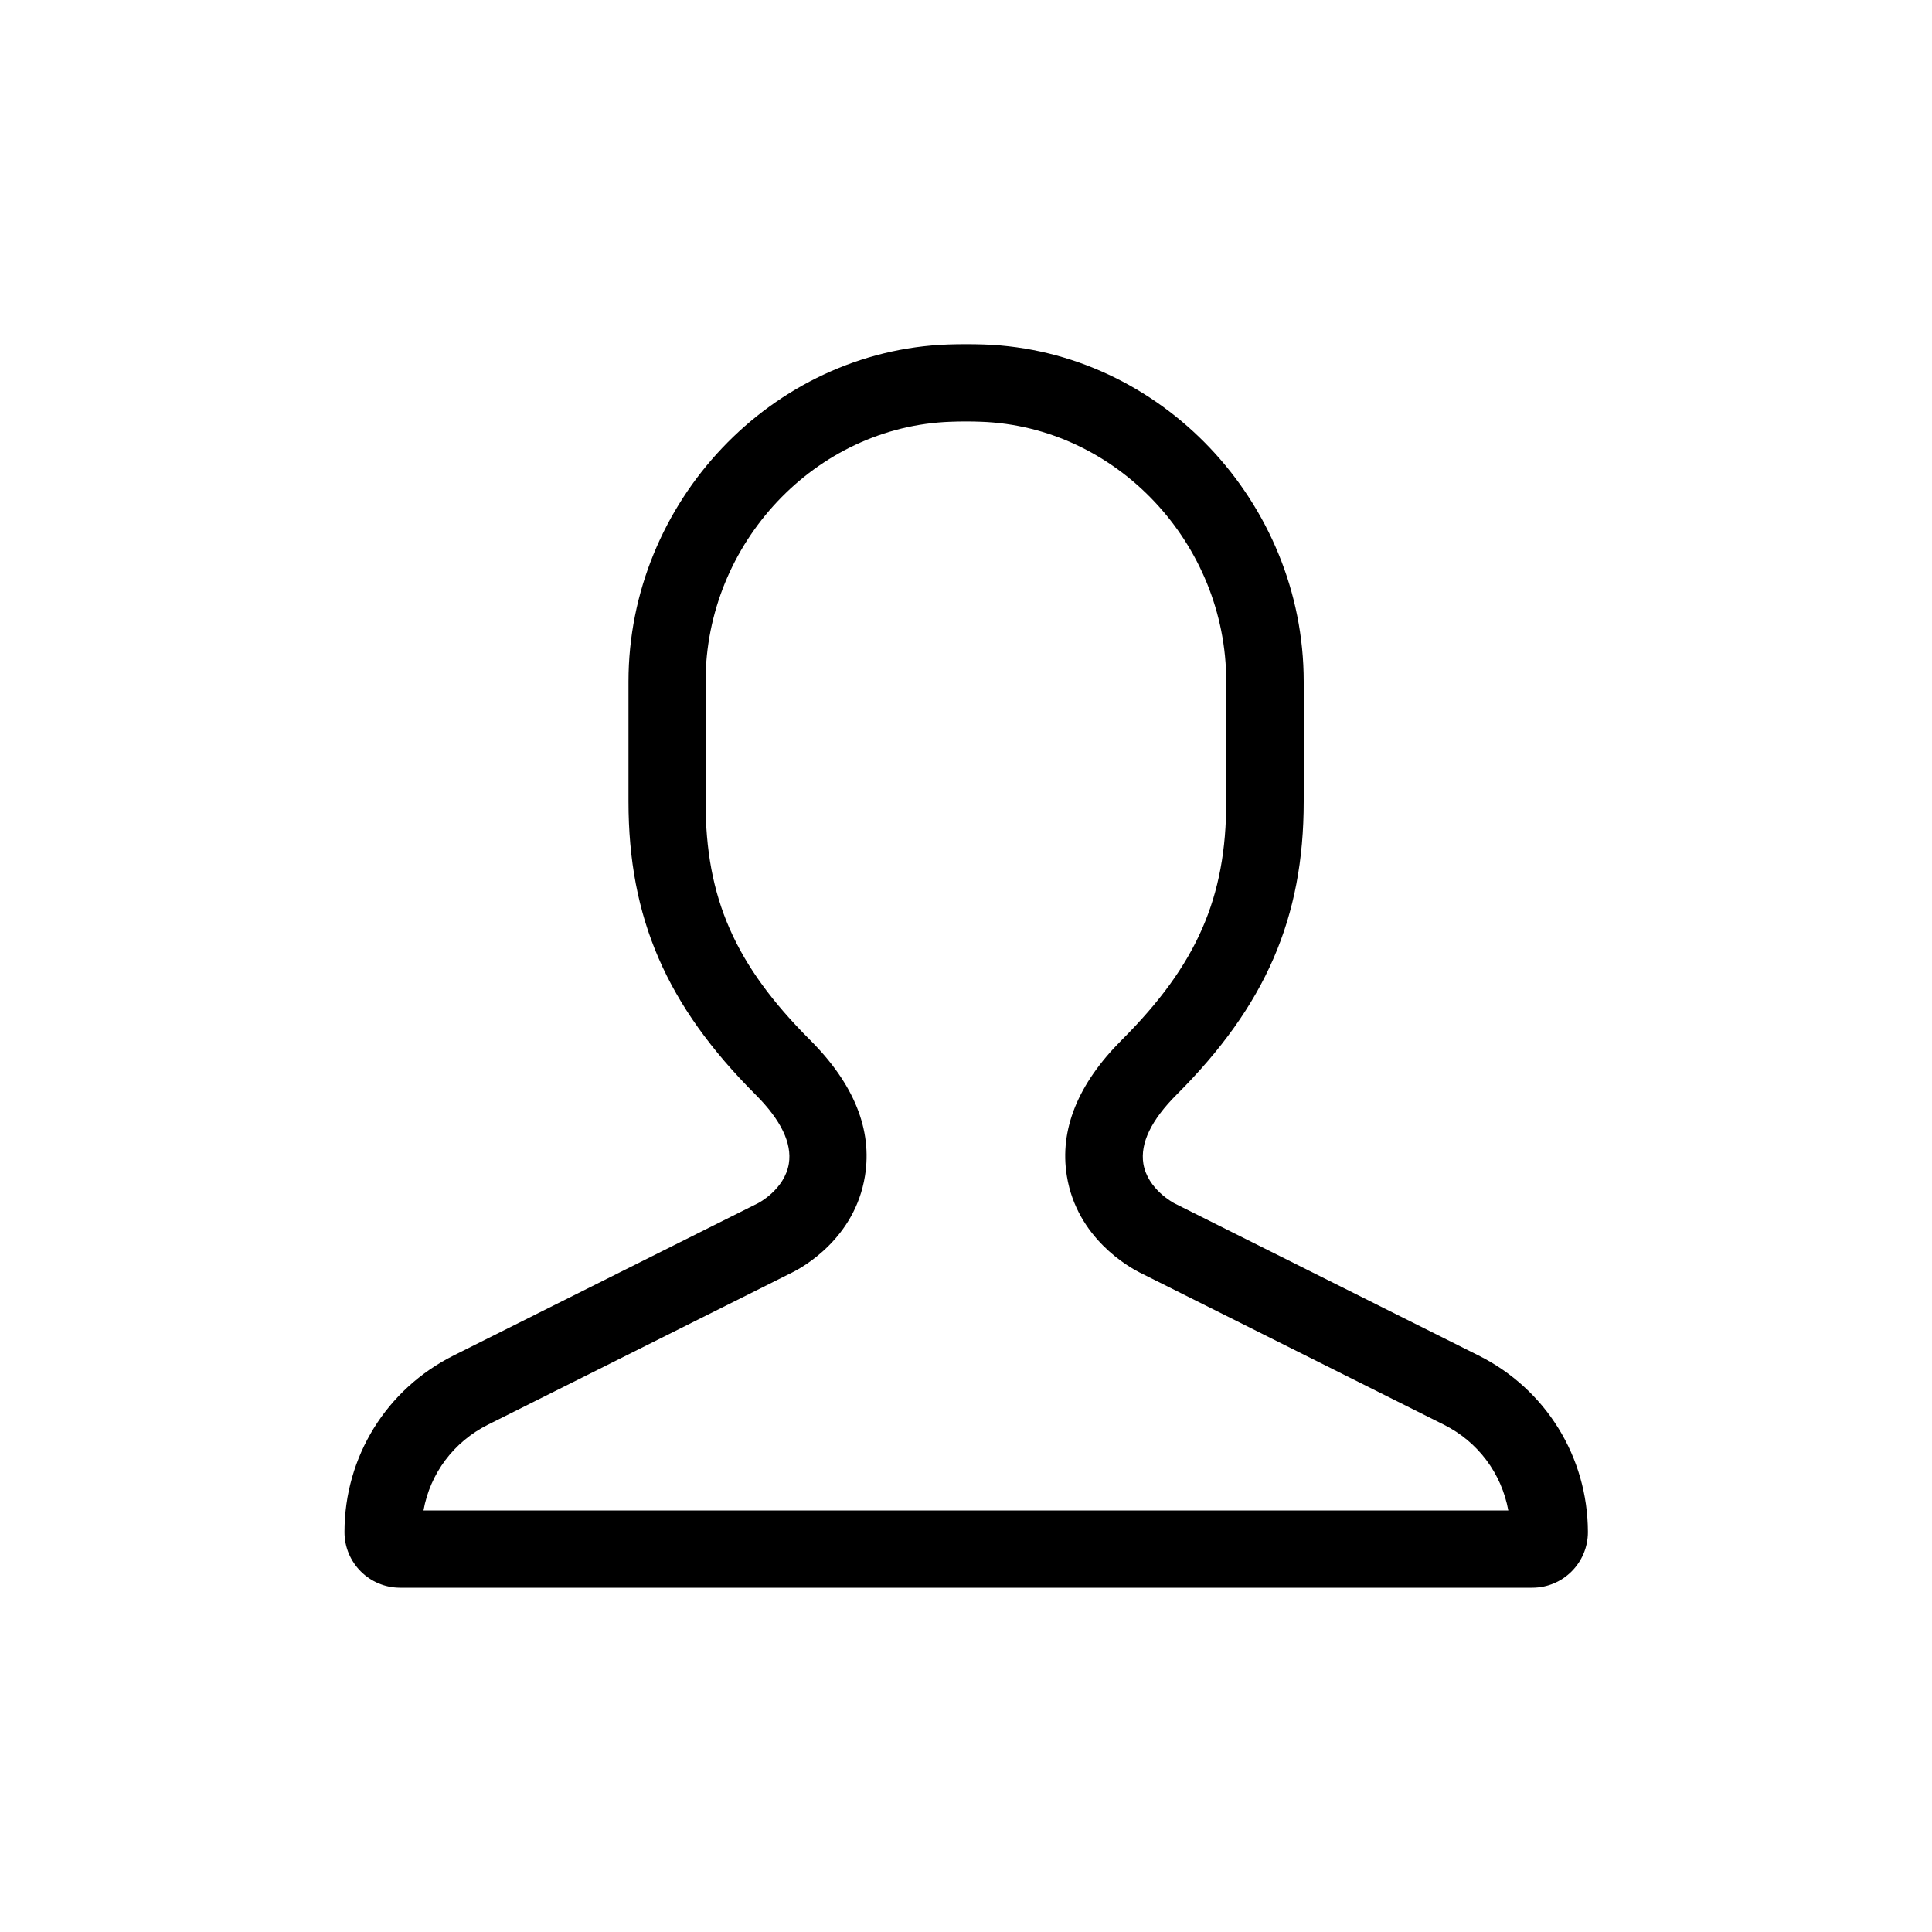 <svg id="Layer_1" enable-background="new 0 0 100 100" height="512" viewBox="0 0 100 100" width="512" xmlns="http://www.w3.org/2000/svg"><g><path d="m76.53 70.16-15.75-7.88c-.01-.01-1.38-.71-1.6-2.05-.17-1.06.41-2.26 1.72-3.57 4.61-4.61 6.58-9.15 6.58-15.18v-6.2c0-9.3-7.42-17.13-16.55-17.45-.61-.02-1.24-.02-1.85 0-9.13.32-16.55 8.15-16.55 17.45v6.2c0 6.03 1.97 10.57 6.58 15.18 1.31 1.31 1.89 2.51 1.72 3.57-.22 1.34-1.58 2.04-1.6 2.05l-15.75 7.88c-3.48 1.74-5.65 5.24-5.65 9.14 0 1.59 1.29 2.88 2.88 2.88h58.6c1.59 0 2.88-1.29 2.88-2.88-.01-3.89-2.18-7.4-5.66-9.14zm-54.61 8.02c.34-1.91 1.56-3.55 3.34-4.44l15.75-7.88c.54-.27 3.24-1.76 3.76-4.99.39-2.4-.57-4.77-2.84-7.04-3.89-3.89-5.41-7.35-5.41-12.35v-6.2c0-7.17 5.69-13.21 12.69-13.45.51-.02 1.06-.02 1.57 0 7 .25 12.69 6.28 12.69 13.45v6.2c0 4.99-1.52 8.46-5.41 12.35-2.27 2.27-3.23 4.64-2.84 7.04.52 3.22 3.23 4.72 3.76 4.99l15.75 7.88c1.78.89 2.99 2.53 3.34 4.44z"/></g></svg>